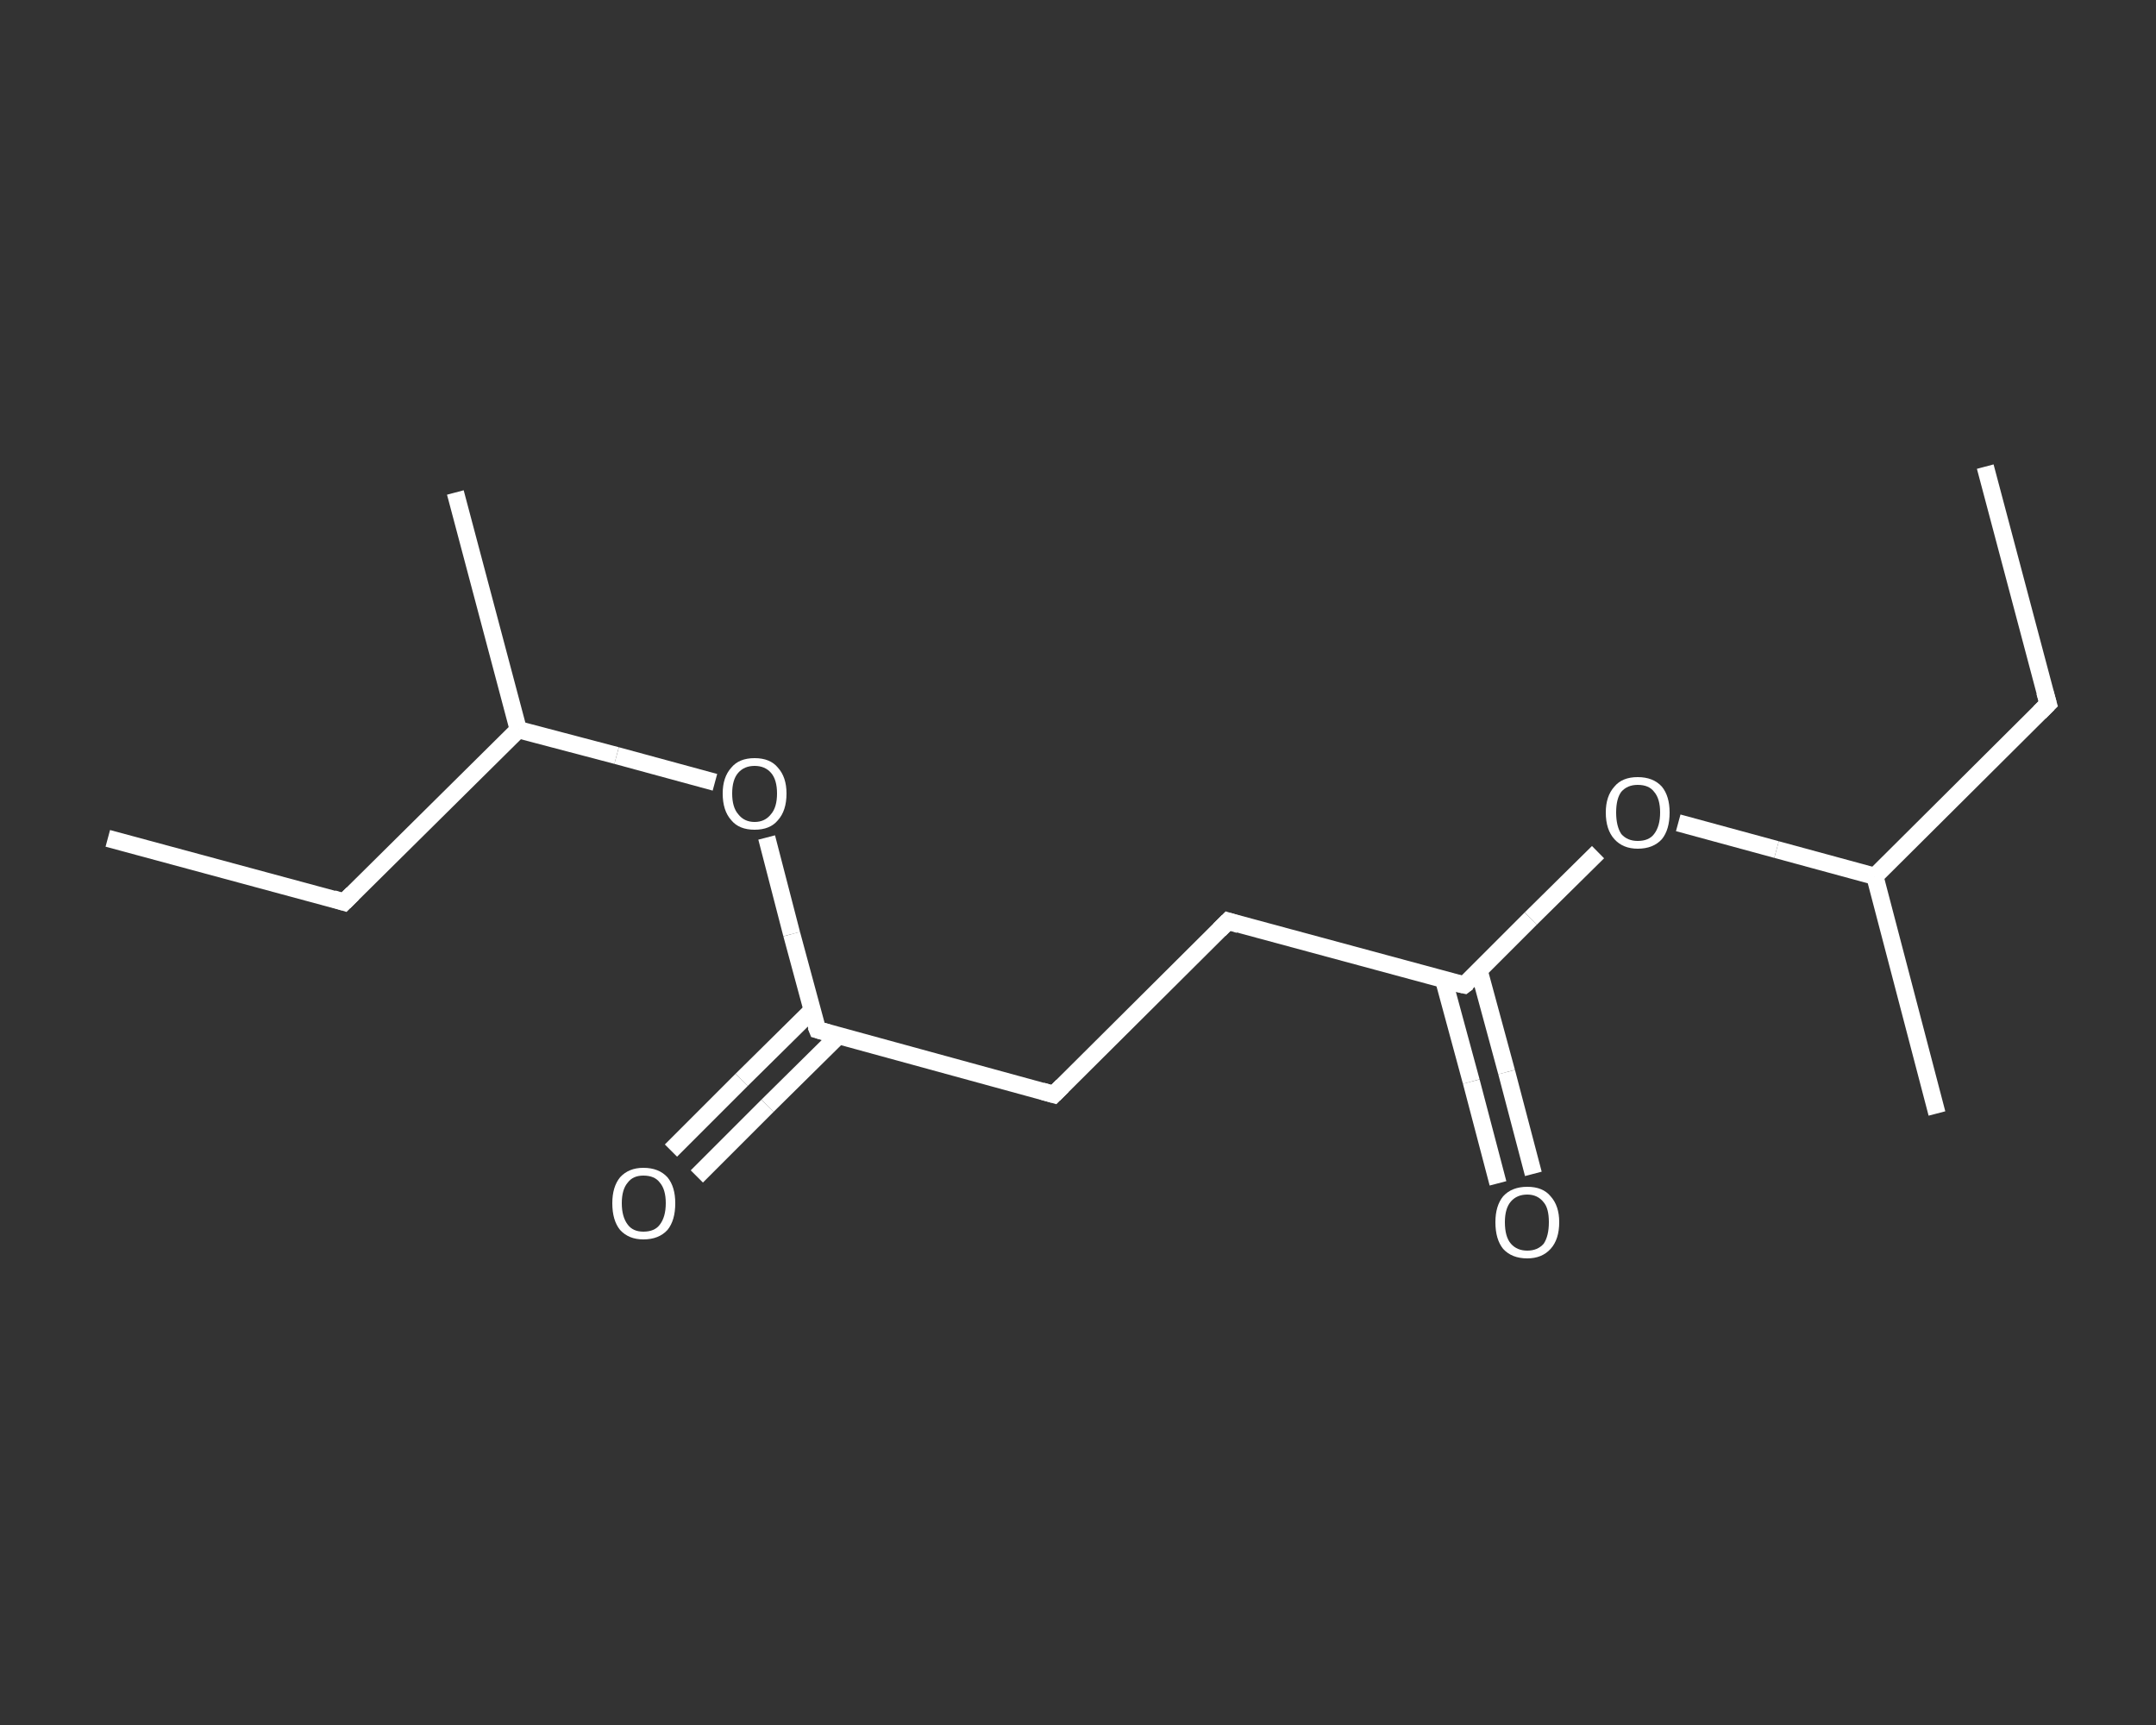 <?xml version='1.0' encoding='iso-8859-1'?>
<svg version='1.1' baseProfile='full'
              xmlns='http://www.w3.org/2000/svg'
                      xmlns:rdkit='http://www.rdkit.org/xml'
                      xmlns:xlink='http://www.w3.org/1999/xlink'
                  xml:space='preserve'
width='250px' height='200px' viewBox='0 0 250 200'>
<rect x="0" y="0" width="250" height="200" fill="#333333" stroke="none"/>
<!-- END OF HEADER -->
<rect style='opacity:1.0;fill:transparent;stroke:none' width='250.0' height='200.0' x='0.0' y='0.0'> </rect>
<path class='bond-0 atom-0 atom-1' d='M 230.2,54.1 L 237.5,81.6' style='fill:none;fill-rule:evenodd;stroke:#FFFFFF;stroke-width:2.0px;stroke-linecap:butt;stroke-linejoin:miter;stroke-opacity:1' />
<path class='bond-1 atom-1 atom-2' d='M 237.5,81.6 L 217.4,101.6' style='fill:none;fill-rule:evenodd;stroke:#FFFFFF;stroke-width:2.0px;stroke-linecap:butt;stroke-linejoin:miter;stroke-opacity:1' />
<path class='bond-2 atom-2 atom-3' d='M 217.4,101.6 L 224.6,129.1' style='fill:none;fill-rule:evenodd;stroke:#FFFFFF;stroke-width:2.0px;stroke-linecap:butt;stroke-linejoin:miter;stroke-opacity:1' />
<path class='bond-3 atom-2 atom-4' d='M 217.4,101.6 L 206.0,98.5' style='fill:none;fill-rule:evenodd;stroke:#FFFFFF;stroke-width:2.0px;stroke-linecap:butt;stroke-linejoin:miter;stroke-opacity:1' />
<path class='bond-3 atom-2 atom-4' d='M 206.0,98.5 L 194.6,95.4' style='fill:none;fill-rule:evenodd;stroke:#FFFFFF;stroke-width:2.0px;stroke-linecap:butt;stroke-linejoin:miter;stroke-opacity:1' />
<path class='bond-4 atom-4 atom-5' d='M 185.3,98.8 L 177.5,106.5' style='fill:none;fill-rule:evenodd;stroke:#FFFFFF;stroke-width:2.0px;stroke-linecap:butt;stroke-linejoin:miter;stroke-opacity:1' />
<path class='bond-4 atom-4 atom-5' d='M 177.5,106.5 L 169.8,114.2' style='fill:none;fill-rule:evenodd;stroke:#FFFFFF;stroke-width:2.0px;stroke-linecap:butt;stroke-linejoin:miter;stroke-opacity:1' />
<path class='bond-5 atom-5 atom-6' d='M 167.4,113.6 L 170.6,125.4' style='fill:none;fill-rule:evenodd;stroke:#FFFFFF;stroke-width:2.0px;stroke-linecap:butt;stroke-linejoin:miter;stroke-opacity:1' />
<path class='bond-5 atom-5 atom-6' d='M 170.6,125.4 L 173.7,137.2' style='fill:none;fill-rule:evenodd;stroke:#FFFFFF;stroke-width:2.0px;stroke-linecap:butt;stroke-linejoin:miter;stroke-opacity:1' />
<path class='bond-5 atom-5 atom-6' d='M 171.5,112.5 L 174.7,124.3' style='fill:none;fill-rule:evenodd;stroke:#FFFFFF;stroke-width:2.0px;stroke-linecap:butt;stroke-linejoin:miter;stroke-opacity:1' />
<path class='bond-5 atom-5 atom-6' d='M 174.7,124.3 L 177.8,136.1' style='fill:none;fill-rule:evenodd;stroke:#FFFFFF;stroke-width:2.0px;stroke-linecap:butt;stroke-linejoin:miter;stroke-opacity:1' />
<path class='bond-6 atom-5 atom-7' d='M 169.8,114.2 L 142.4,106.8' style='fill:none;fill-rule:evenodd;stroke:#FFFFFF;stroke-width:2.0px;stroke-linecap:butt;stroke-linejoin:miter;stroke-opacity:1' />
<path class='bond-7 atom-7 atom-8' d='M 142.4,106.8 L 122.2,126.9' style='fill:none;fill-rule:evenodd;stroke:#FFFFFF;stroke-width:2.0px;stroke-linecap:butt;stroke-linejoin:miter;stroke-opacity:1' />
<path class='bond-8 atom-8 atom-9' d='M 122.2,126.9 L 94.8,119.4' style='fill:none;fill-rule:evenodd;stroke:#FFFFFF;stroke-width:2.0px;stroke-linecap:butt;stroke-linejoin:miter;stroke-opacity:1' />
<path class='bond-9 atom-9 atom-10' d='M 94.2,117.1 L 86.0,125.2' style='fill:none;fill-rule:evenodd;stroke:#FFFFFF;stroke-width:2.0px;stroke-linecap:butt;stroke-linejoin:miter;stroke-opacity:1' />
<path class='bond-9 atom-9 atom-10' d='M 86.0,125.2 L 77.8,133.4' style='fill:none;fill-rule:evenodd;stroke:#FFFFFF;stroke-width:2.0px;stroke-linecap:butt;stroke-linejoin:miter;stroke-opacity:1' />
<path class='bond-9 atom-9 atom-10' d='M 97.2,120.1 L 89.0,128.2' style='fill:none;fill-rule:evenodd;stroke:#FFFFFF;stroke-width:2.0px;stroke-linecap:butt;stroke-linejoin:miter;stroke-opacity:1' />
<path class='bond-9 atom-9 atom-10' d='M 89.0,128.2 L 80.8,136.4' style='fill:none;fill-rule:evenodd;stroke:#FFFFFF;stroke-width:2.0px;stroke-linecap:butt;stroke-linejoin:miter;stroke-opacity:1' />
<path class='bond-10 atom-9 atom-11' d='M 94.8,119.4 L 91.8,108.3' style='fill:none;fill-rule:evenodd;stroke:#FFFFFF;stroke-width:2.0px;stroke-linecap:butt;stroke-linejoin:miter;stroke-opacity:1' />
<path class='bond-10 atom-9 atom-11' d='M 91.8,108.3 L 88.9,97.1' style='fill:none;fill-rule:evenodd;stroke:#FFFFFF;stroke-width:2.0px;stroke-linecap:butt;stroke-linejoin:miter;stroke-opacity:1' />
<path class='bond-11 atom-11 atom-12' d='M 82.9,90.7 L 71.5,87.6' style='fill:none;fill-rule:evenodd;stroke:#FFFFFF;stroke-width:2.0px;stroke-linecap:butt;stroke-linejoin:miter;stroke-opacity:1' />
<path class='bond-11 atom-11 atom-12' d='M 71.5,87.6 L 60.1,84.6' style='fill:none;fill-rule:evenodd;stroke:#FFFFFF;stroke-width:2.0px;stroke-linecap:butt;stroke-linejoin:miter;stroke-opacity:1' />
<path class='bond-12 atom-12 atom-13' d='M 60.1,84.6 L 52.8,57.1' style='fill:none;fill-rule:evenodd;stroke:#FFFFFF;stroke-width:2.0px;stroke-linecap:butt;stroke-linejoin:miter;stroke-opacity:1' />
<path class='bond-13 atom-12 atom-14' d='M 60.1,84.6 L 39.9,104.6' style='fill:none;fill-rule:evenodd;stroke:#FFFFFF;stroke-width:2.0px;stroke-linecap:butt;stroke-linejoin:miter;stroke-opacity:1' />
<path class='bond-14 atom-14 atom-15' d='M 39.9,104.6 L 12.5,97.2' style='fill:none;fill-rule:evenodd;stroke:#FFFFFF;stroke-width:2.0px;stroke-linecap:butt;stroke-linejoin:miter;stroke-opacity:1' />
<path d='M 237.1,80.2 L 237.5,81.6 L 236.5,82.6' style='fill:none;stroke:#FFFFFF;stroke-width:2.0px;stroke-linecap:butt;stroke-linejoin:miter;stroke-opacity:1;' />
<path d='M 170.2,113.9 L 169.8,114.2 L 168.4,113.9' style='fill:none;stroke:#FFFFFF;stroke-width:2.0px;stroke-linecap:butt;stroke-linejoin:miter;stroke-opacity:1;' />
<path d='M 143.7,107.2 L 142.4,106.8 L 141.4,107.8' style='fill:none;stroke:#FFFFFF;stroke-width:2.0px;stroke-linecap:butt;stroke-linejoin:miter;stroke-opacity:1;' />
<path d='M 123.2,125.9 L 122.2,126.9 L 120.8,126.5' style='fill:none;stroke:#FFFFFF;stroke-width:2.0px;stroke-linecap:butt;stroke-linejoin:miter;stroke-opacity:1;' />
<path d='M 96.2,119.8 L 94.8,119.4 L 94.6,118.9' style='fill:none;stroke:#FFFFFF;stroke-width:2.0px;stroke-linecap:butt;stroke-linejoin:miter;stroke-opacity:1;' />
<path d='M 40.9,103.6 L 39.9,104.6 L 38.6,104.2' style='fill:none;stroke:#FFFFFF;stroke-width:2.0px;stroke-linecap:butt;stroke-linejoin:miter;stroke-opacity:1;' />
<path class='atom-4' d='M 186.2 94.2
Q 186.2 92.3, 187.2 91.2
Q 188.1 90.1, 189.9 90.1
Q 191.7 90.1, 192.7 91.2
Q 193.6 92.3, 193.6 94.2
Q 193.6 96.2, 192.7 97.3
Q 191.7 98.4, 189.9 98.4
Q 188.2 98.4, 187.2 97.3
Q 186.2 96.2, 186.2 94.2
M 189.9 97.5
Q 191.2 97.5, 191.8 96.7
Q 192.5 95.8, 192.5 94.2
Q 192.5 92.6, 191.8 91.8
Q 191.2 91.0, 189.9 91.0
Q 188.7 91.0, 188.0 91.8
Q 187.4 92.6, 187.4 94.2
Q 187.4 95.8, 188.0 96.7
Q 188.7 97.5, 189.9 97.5
' fill='#FFFFFF'/>
<path class='atom-6' d='M 173.4 141.7
Q 173.4 139.8, 174.3 138.7
Q 175.3 137.6, 177.1 137.6
Q 178.9 137.6, 179.8 138.7
Q 180.8 139.8, 180.8 141.7
Q 180.8 143.7, 179.8 144.8
Q 178.8 145.9, 177.1 145.9
Q 175.3 145.9, 174.3 144.8
Q 173.4 143.7, 173.4 141.7
M 177.1 145.0
Q 178.3 145.0, 179.0 144.2
Q 179.6 143.3, 179.6 141.7
Q 179.6 140.1, 179.0 139.4
Q 178.3 138.5, 177.1 138.5
Q 175.9 138.5, 175.2 139.3
Q 174.5 140.1, 174.5 141.7
Q 174.5 143.4, 175.2 144.2
Q 175.9 145.0, 177.1 145.0
' fill='#FFFFFF'/>
<path class='atom-10' d='M 71.0 139.5
Q 71.0 137.6, 71.9 136.5
Q 72.9 135.4, 74.6 135.4
Q 76.4 135.4, 77.4 136.5
Q 78.3 137.6, 78.3 139.5
Q 78.3 141.5, 77.4 142.6
Q 76.4 143.7, 74.6 143.7
Q 72.9 143.7, 71.9 142.6
Q 71.0 141.5, 71.0 139.5
M 74.6 142.8
Q 75.9 142.8, 76.5 142.0
Q 77.2 141.1, 77.2 139.5
Q 77.2 137.9, 76.5 137.1
Q 75.9 136.3, 74.6 136.3
Q 73.4 136.3, 72.8 137.1
Q 72.1 137.9, 72.1 139.5
Q 72.1 141.1, 72.8 142.0
Q 73.4 142.8, 74.6 142.8
' fill='#FFFFFF'/>
<path class='atom-11' d='M 83.8 92.0
Q 83.8 90.1, 84.8 89.0
Q 85.7 87.9, 87.5 87.9
Q 89.3 87.9, 90.2 89.0
Q 91.2 90.1, 91.2 92.0
Q 91.2 94.0, 90.2 95.1
Q 89.3 96.2, 87.5 96.2
Q 85.7 96.2, 84.8 95.1
Q 83.8 94.0, 83.8 92.0
M 87.5 95.3
Q 88.7 95.3, 89.4 94.4
Q 90.1 93.6, 90.1 92.0
Q 90.1 90.4, 89.4 89.6
Q 88.7 88.8, 87.5 88.8
Q 86.3 88.8, 85.6 89.6
Q 84.9 90.4, 84.9 92.0
Q 84.9 93.6, 85.6 94.4
Q 86.3 95.3, 87.5 95.3
' fill='#FFFFFF'/>
</svg>
